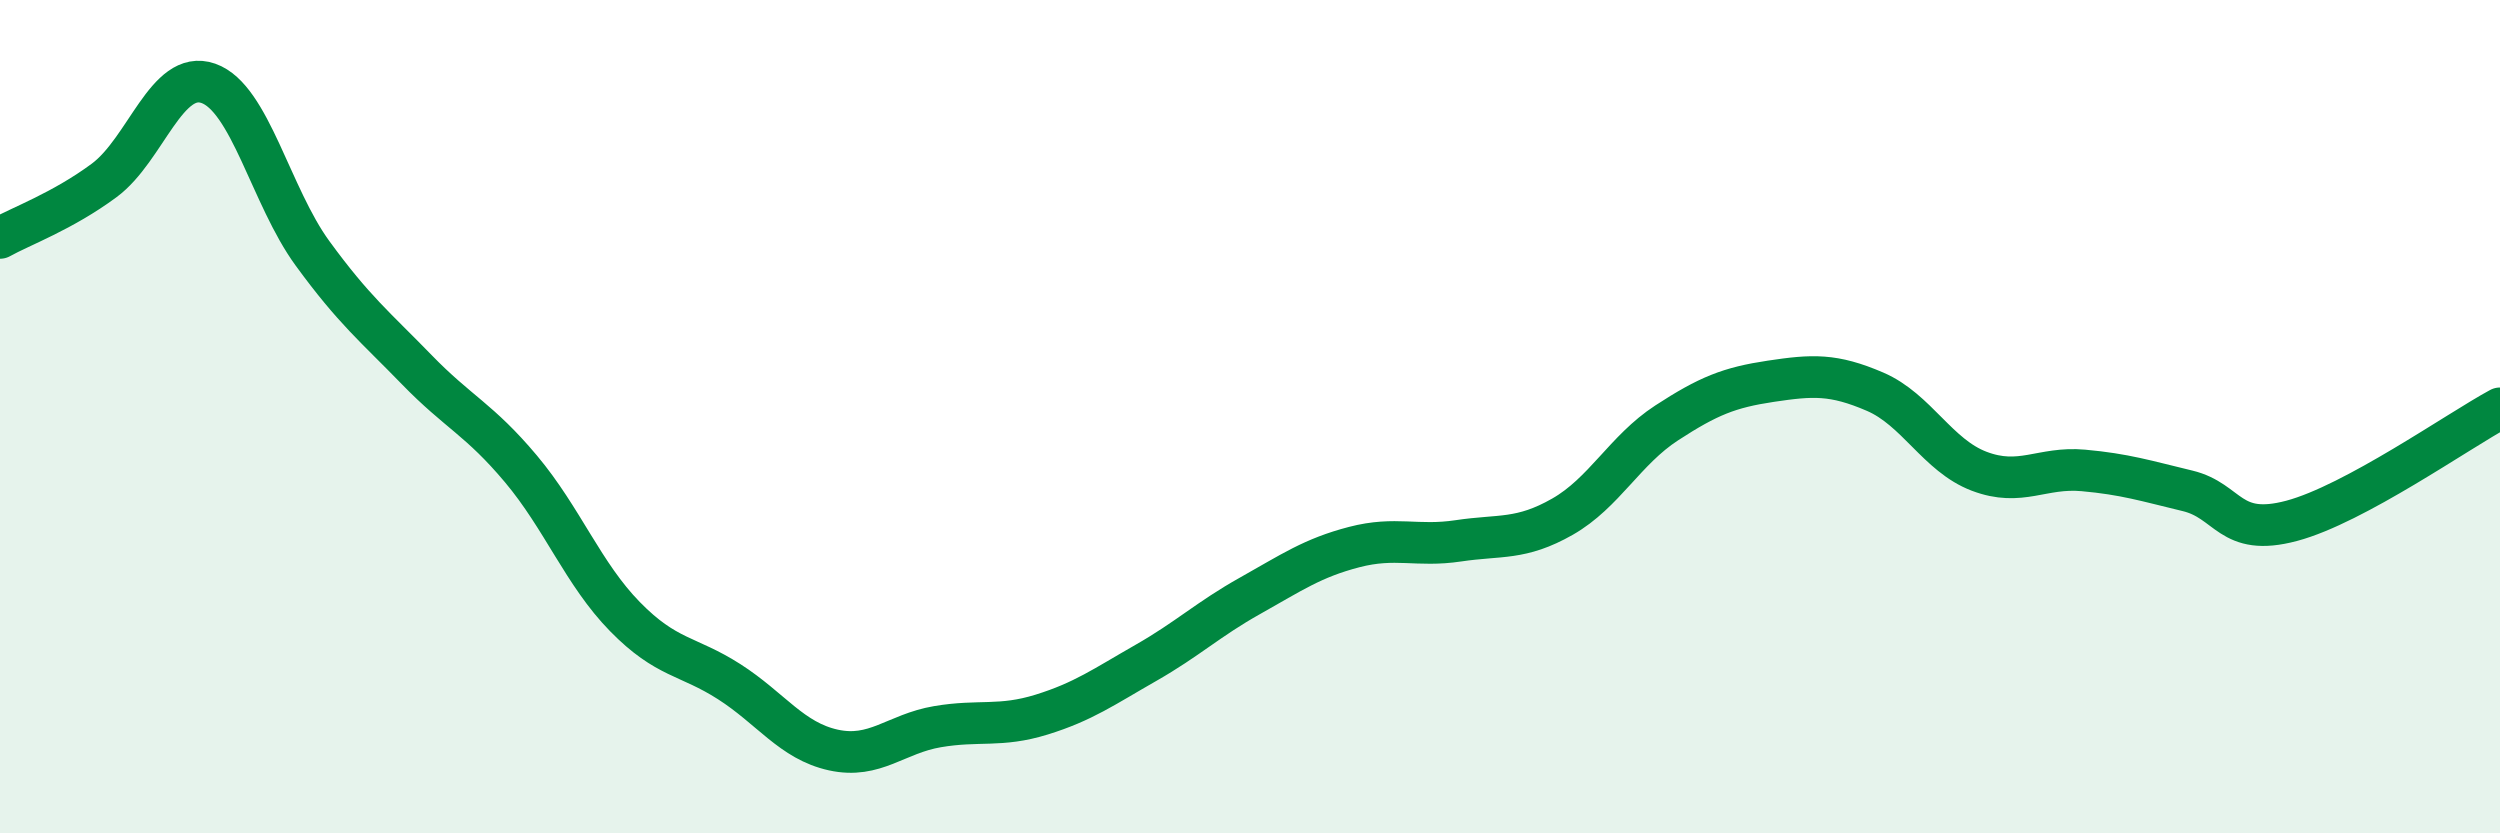 
    <svg width="60" height="20" viewBox="0 0 60 20" xmlns="http://www.w3.org/2000/svg">
      <path
        d="M 0,5.71 C 0.5,5.43 1.5,5.07 2.5,4.33 C 3.5,3.59 4,1.65 5,2 C 6,2.35 6.5,4.71 7.5,6.08 C 8.5,7.45 9,7.84 10,8.87 C 11,9.9 11.5,10.06 12.5,11.25 C 13.5,12.44 14,13.78 15,14.8 C 16,15.82 16.5,15.72 17.5,16.36 C 18.5,17 19,17.78 20,18 C 21,18.22 21.5,17.61 22.5,17.44 C 23.5,17.27 24,17.46 25,17.15 C 26,16.84 26.5,16.48 27.5,15.91 C 28.5,15.34 29,14.86 30,14.3 C 31,13.74 31.5,13.39 32.5,13.13 C 33.5,12.87 34,13.13 35,12.98 C 36,12.83 36.5,12.97 37.5,12.4 C 38.5,11.83 39,10.8 40,10.15 C 41,9.5 41.5,9.3 42.5,9.15 C 43.5,9 44,8.97 45,9.4 C 46,9.83 46.5,10.93 47.5,11.31 C 48.5,11.69 49,11.2 50,11.29 C 51,11.38 51.5,11.54 52.5,11.78 C 53.5,12.02 53.5,12.9 55,12.5 C 56.5,12.1 59,10.34 60,9.8L60 20L0 20Z"
        fill="#008740"
        opacity="0.1"
        stroke-linecap="round"
        stroke-linejoin="round"
      />
      <path
        d="M 0,5.71 C 0.5,5.43 1.5,5.07 2.5,4.33 C 3.5,3.59 4,1.65 5,2 C 6,2.35 6.5,4.71 7.5,6.08 C 8.5,7.45 9,7.84 10,8.87 C 11,9.9 11.5,10.06 12.5,11.25 C 13.5,12.44 14,13.78 15,14.8 C 16,15.82 16.5,15.72 17.5,16.36 C 18.5,17 19,17.78 20,18 C 21,18.22 21.5,17.61 22.5,17.44 C 23.5,17.27 24,17.46 25,17.15 C 26,16.84 26.5,16.48 27.5,15.91 C 28.5,15.34 29,14.86 30,14.3 C 31,13.74 31.5,13.39 32.5,13.13 C 33.5,12.87 34,13.13 35,12.98 C 36,12.83 36.5,12.97 37.5,12.4 C 38.5,11.83 39,10.8 40,10.15 C 41,9.5 41.5,9.3 42.5,9.15 C 43.5,9 44,8.97 45,9.4 C 46,9.83 46.5,10.93 47.5,11.31 C 48.5,11.69 49,11.2 50,11.29 C 51,11.38 51.5,11.54 52.5,11.78 C 53.5,12.02 53.5,12.9 55,12.5 C 56.5,12.1 59,10.34 60,9.8"
        stroke="#008740"
        stroke-width="1"
        fill="none"
        stroke-linecap="round"
        stroke-linejoin="round"
      />
    </svg>
  